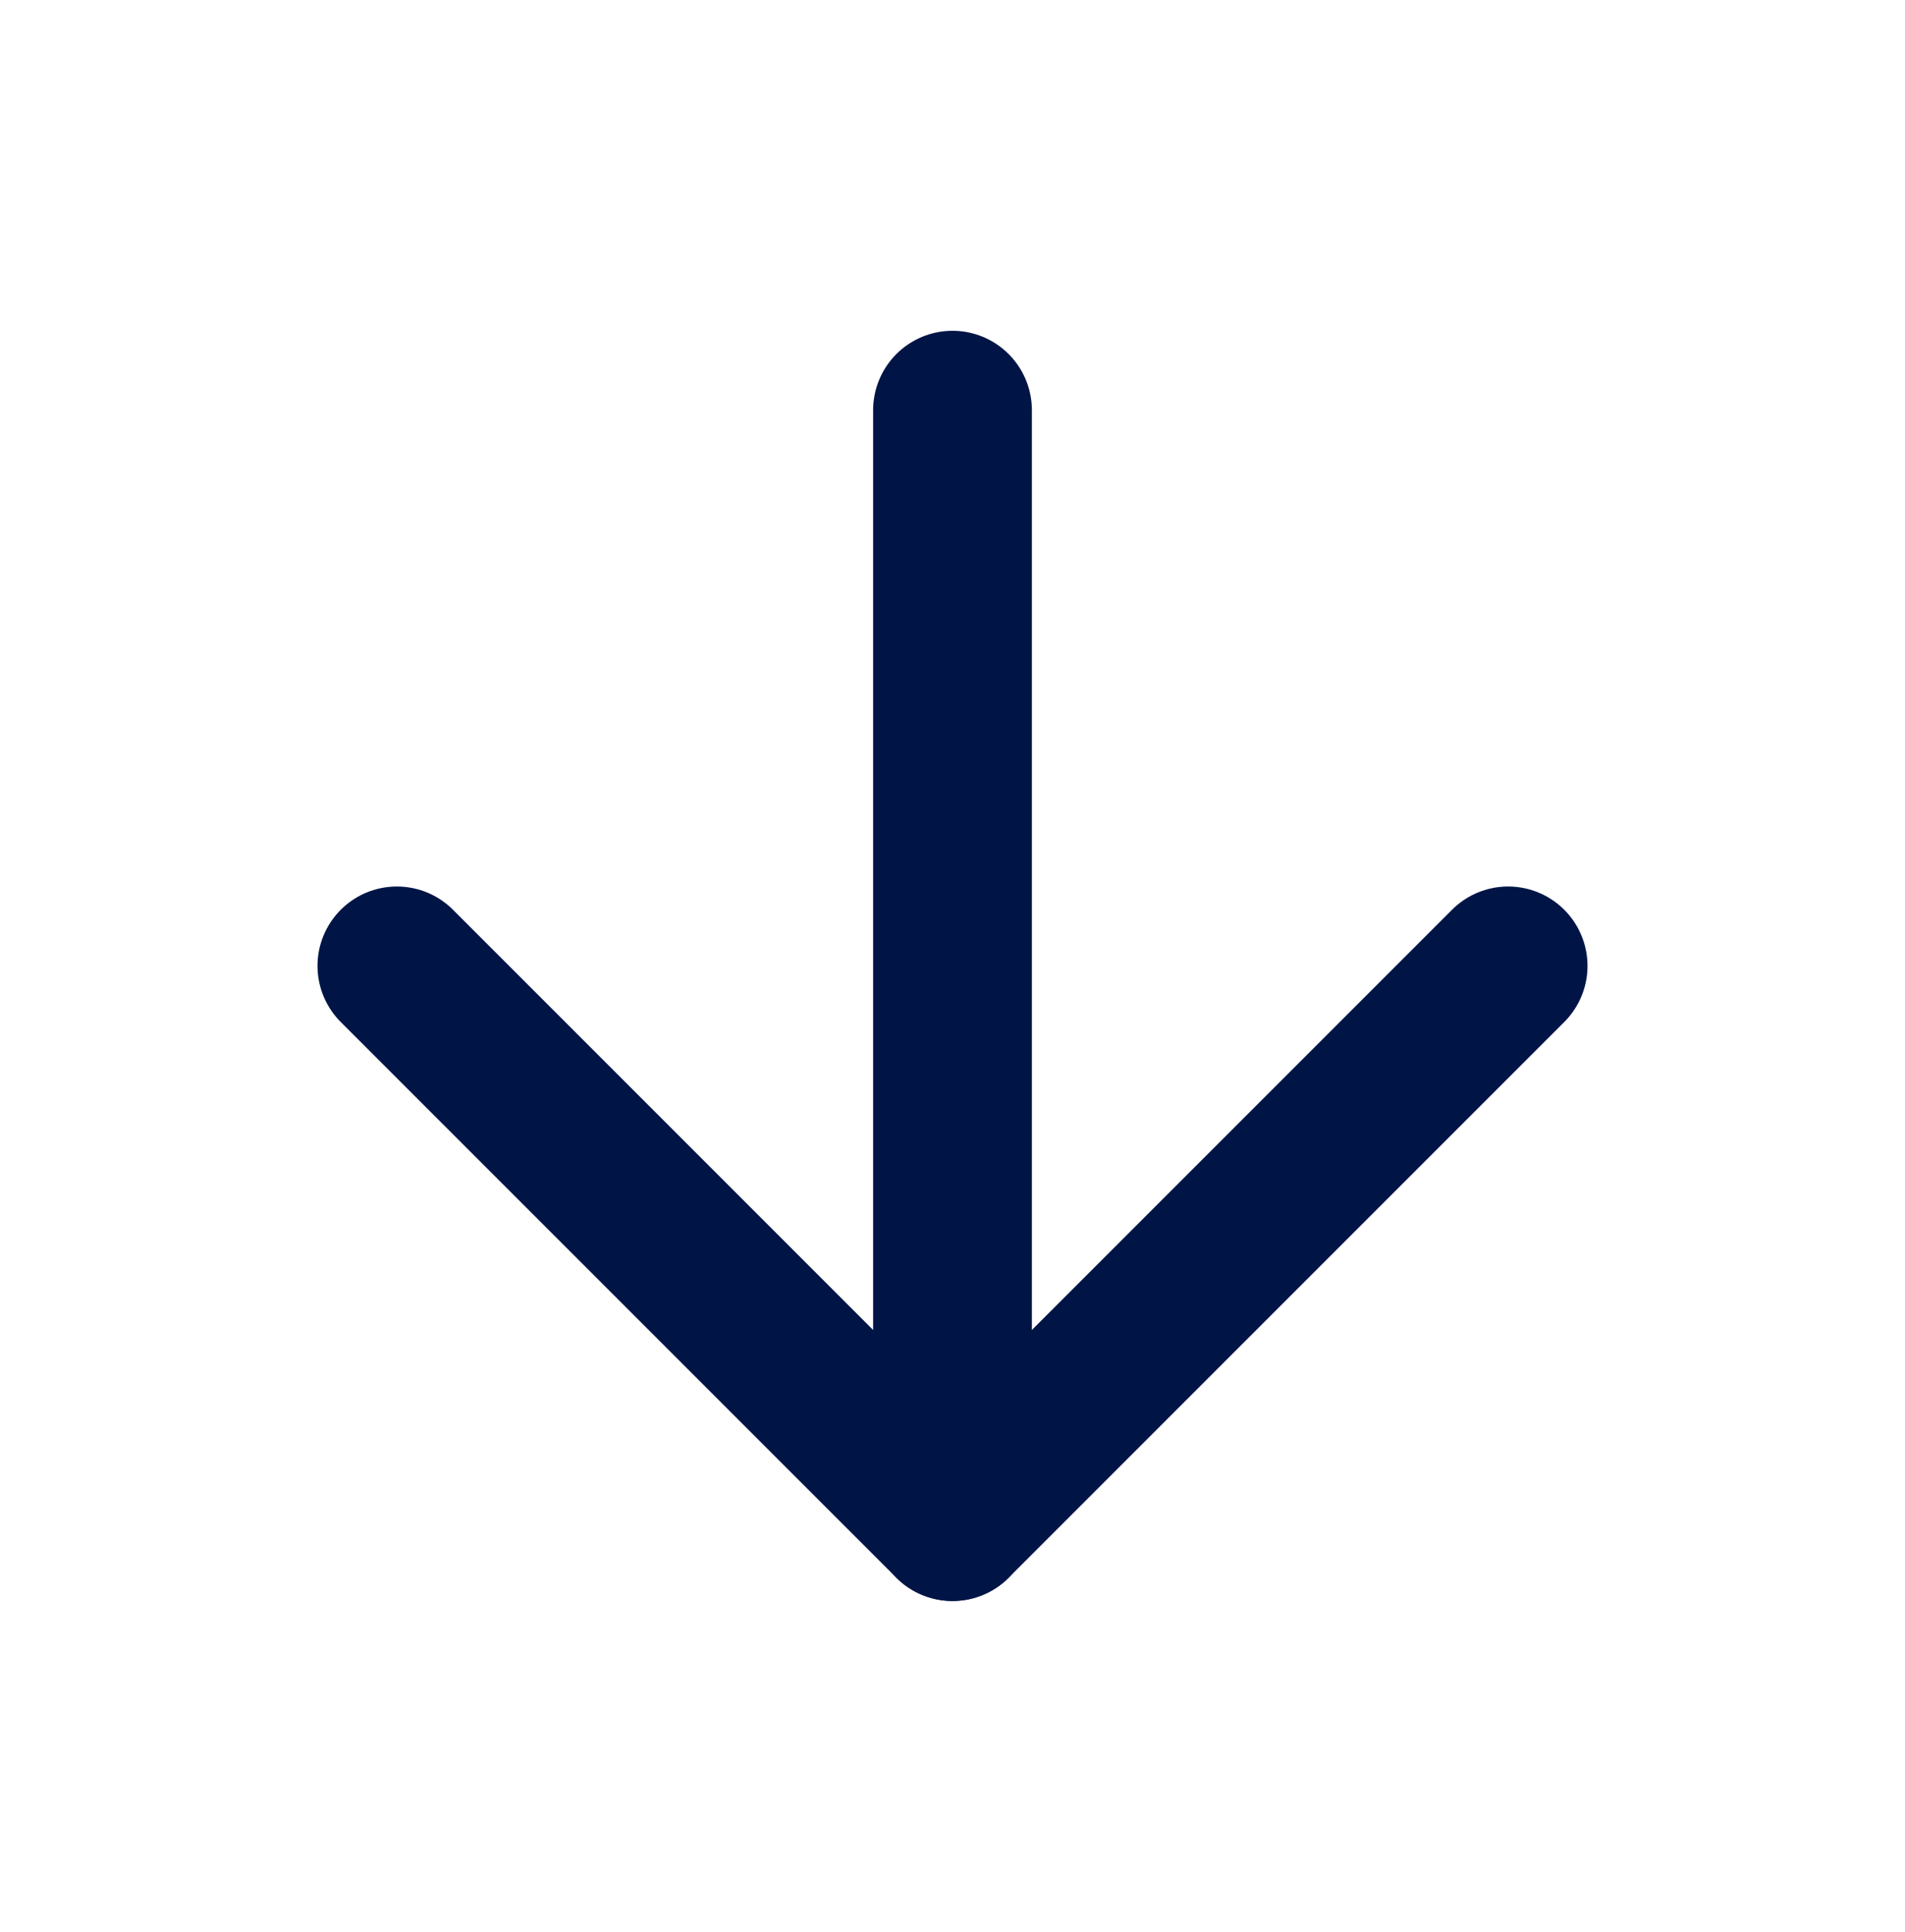 <svg width="72" height="73" viewBox="0 0 72 73" fill="none" xmlns="http://www.w3.org/2000/svg">
<path d="M36 15.5V57.5" stroke="#001546" stroke-width="6" stroke-linecap="round" stroke-linejoin="round"/>
<path d="M57 36.5L36 57.5L15 36.5" stroke="#001546" stroke-width="6" stroke-linecap="round" stroke-linejoin="round"/>
</svg>
